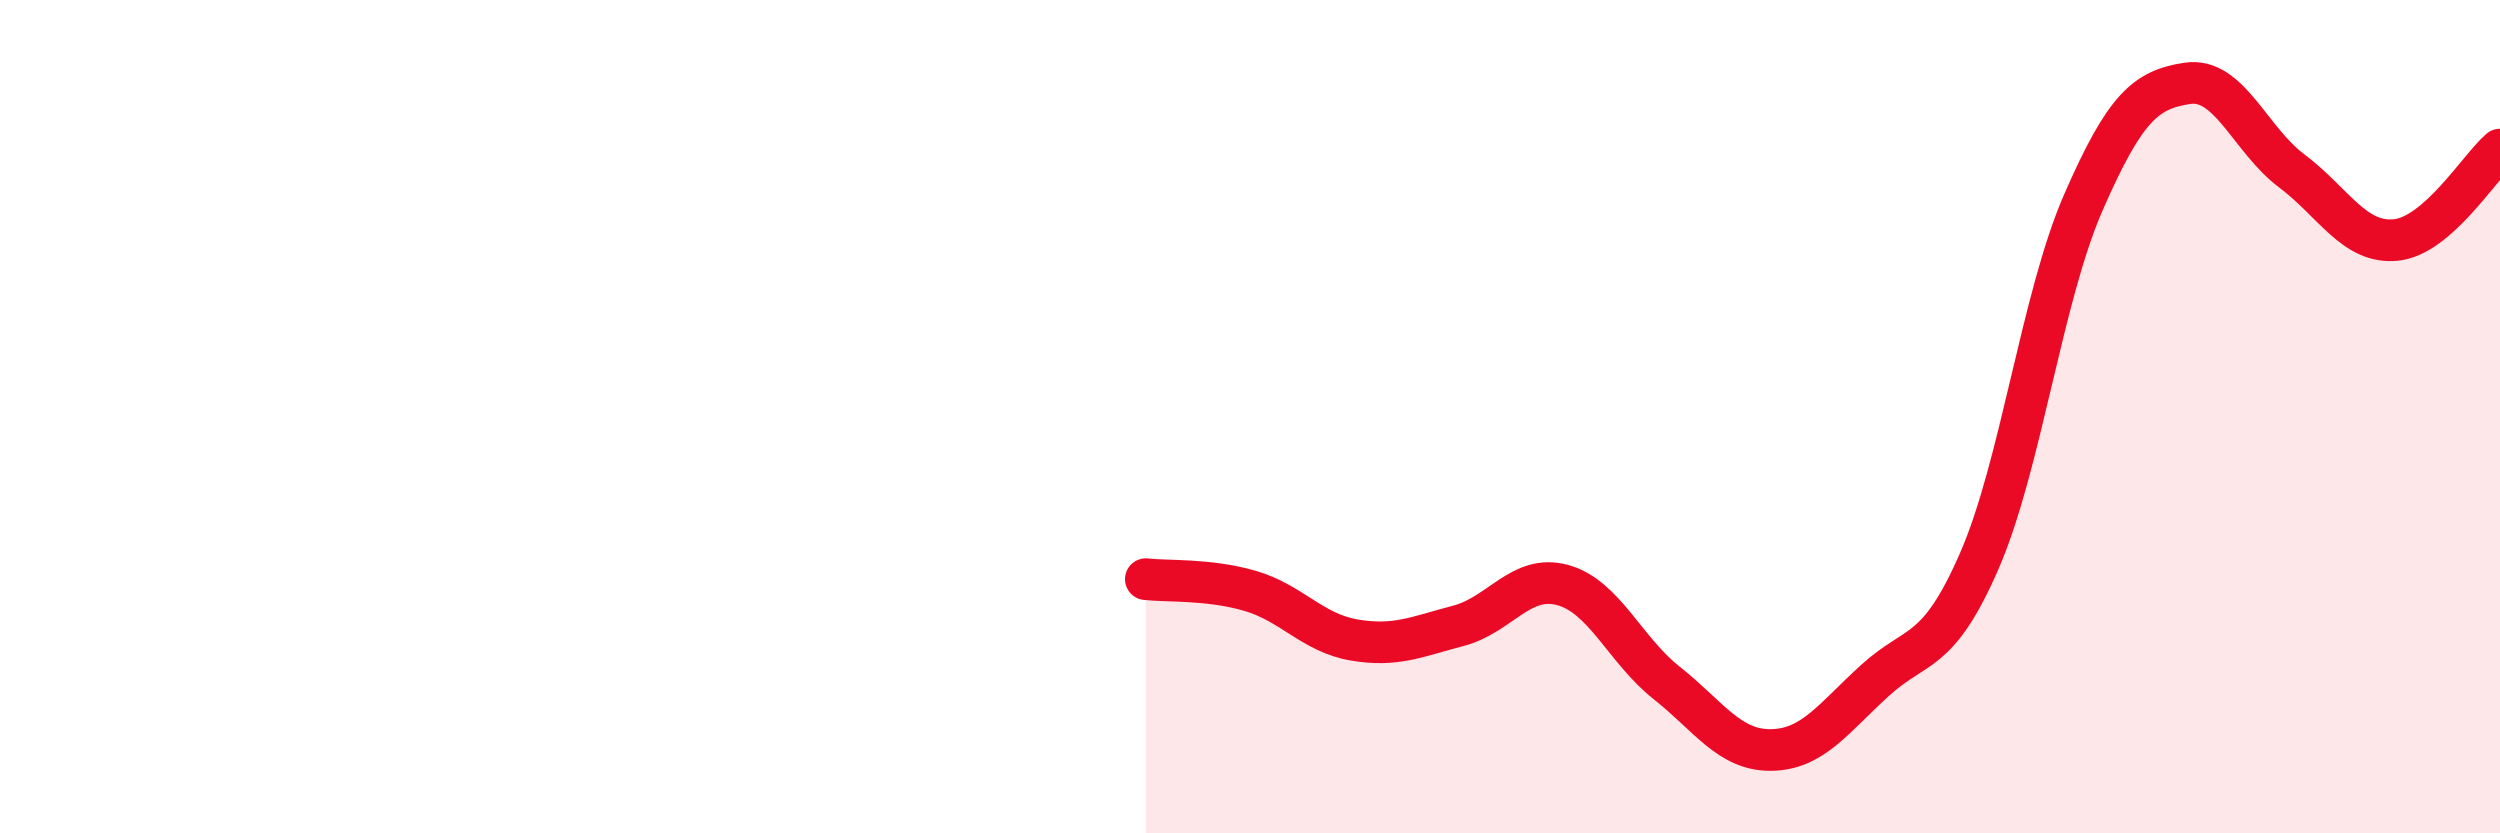 
    <svg width="60" height="20" viewBox="0 0 60 20" xmlns="http://www.w3.org/2000/svg">
      <path
        d="M 27.5,13.9 C 28,13.96 29,13.89 30,14.18 C 31,14.47 31.5,15.19 32.5,15.36 C 33.5,15.53 34,15.28 35,15.02 C 36,14.76 36.5,13.77 37.5,14.04 C 38.5,14.31 39,15.6 40,16.39 C 41,17.18 41.5,18.01 42.5,18 C 43.5,17.99 44,17.24 45,16.33 C 46,15.42 46.5,15.76 47.5,13.47 C 48.5,11.18 49,7.15 50,4.86 C 51,2.57 51.5,2.15 52.5,2 C 53.5,1.85 54,3.35 55,4.1 C 56,4.85 56.5,5.86 57.5,5.76 C 58.5,5.66 59.5,4.02 60,3.59L60 20L27.5 20Z"
        fill="#EB0A25"
        opacity="0.1"
        stroke-linecap="round"
        stroke-linejoin="round"
      />
      <path
        d="M 27.5,13.9 C 28,13.96 29,13.89 30,14.18 C 31,14.47 31.5,15.19 32.5,15.36 C 33.5,15.53 34,15.28 35,15.02 C 36,14.76 36.5,13.77 37.5,14.04 C 38.5,14.31 39,15.6 40,16.39 C 41,17.18 41.5,18.01 42.5,18 C 43.5,17.99 44,17.24 45,16.33 C 46,15.42 46.5,15.76 47.5,13.47 C 48.5,11.18 49,7.15 50,4.86 C 51,2.57 51.5,2.15 52.5,2 C 53.5,1.85 54,3.35 55,4.1 C 56,4.85 56.5,5.86 57.5,5.76 C 58.5,5.66 59.5,4.02 60,3.59"
        stroke="#EB0A25"
        stroke-width="1"
        fill="none"
        stroke-linecap="round"
        stroke-linejoin="round"
      />
    </svg>
  